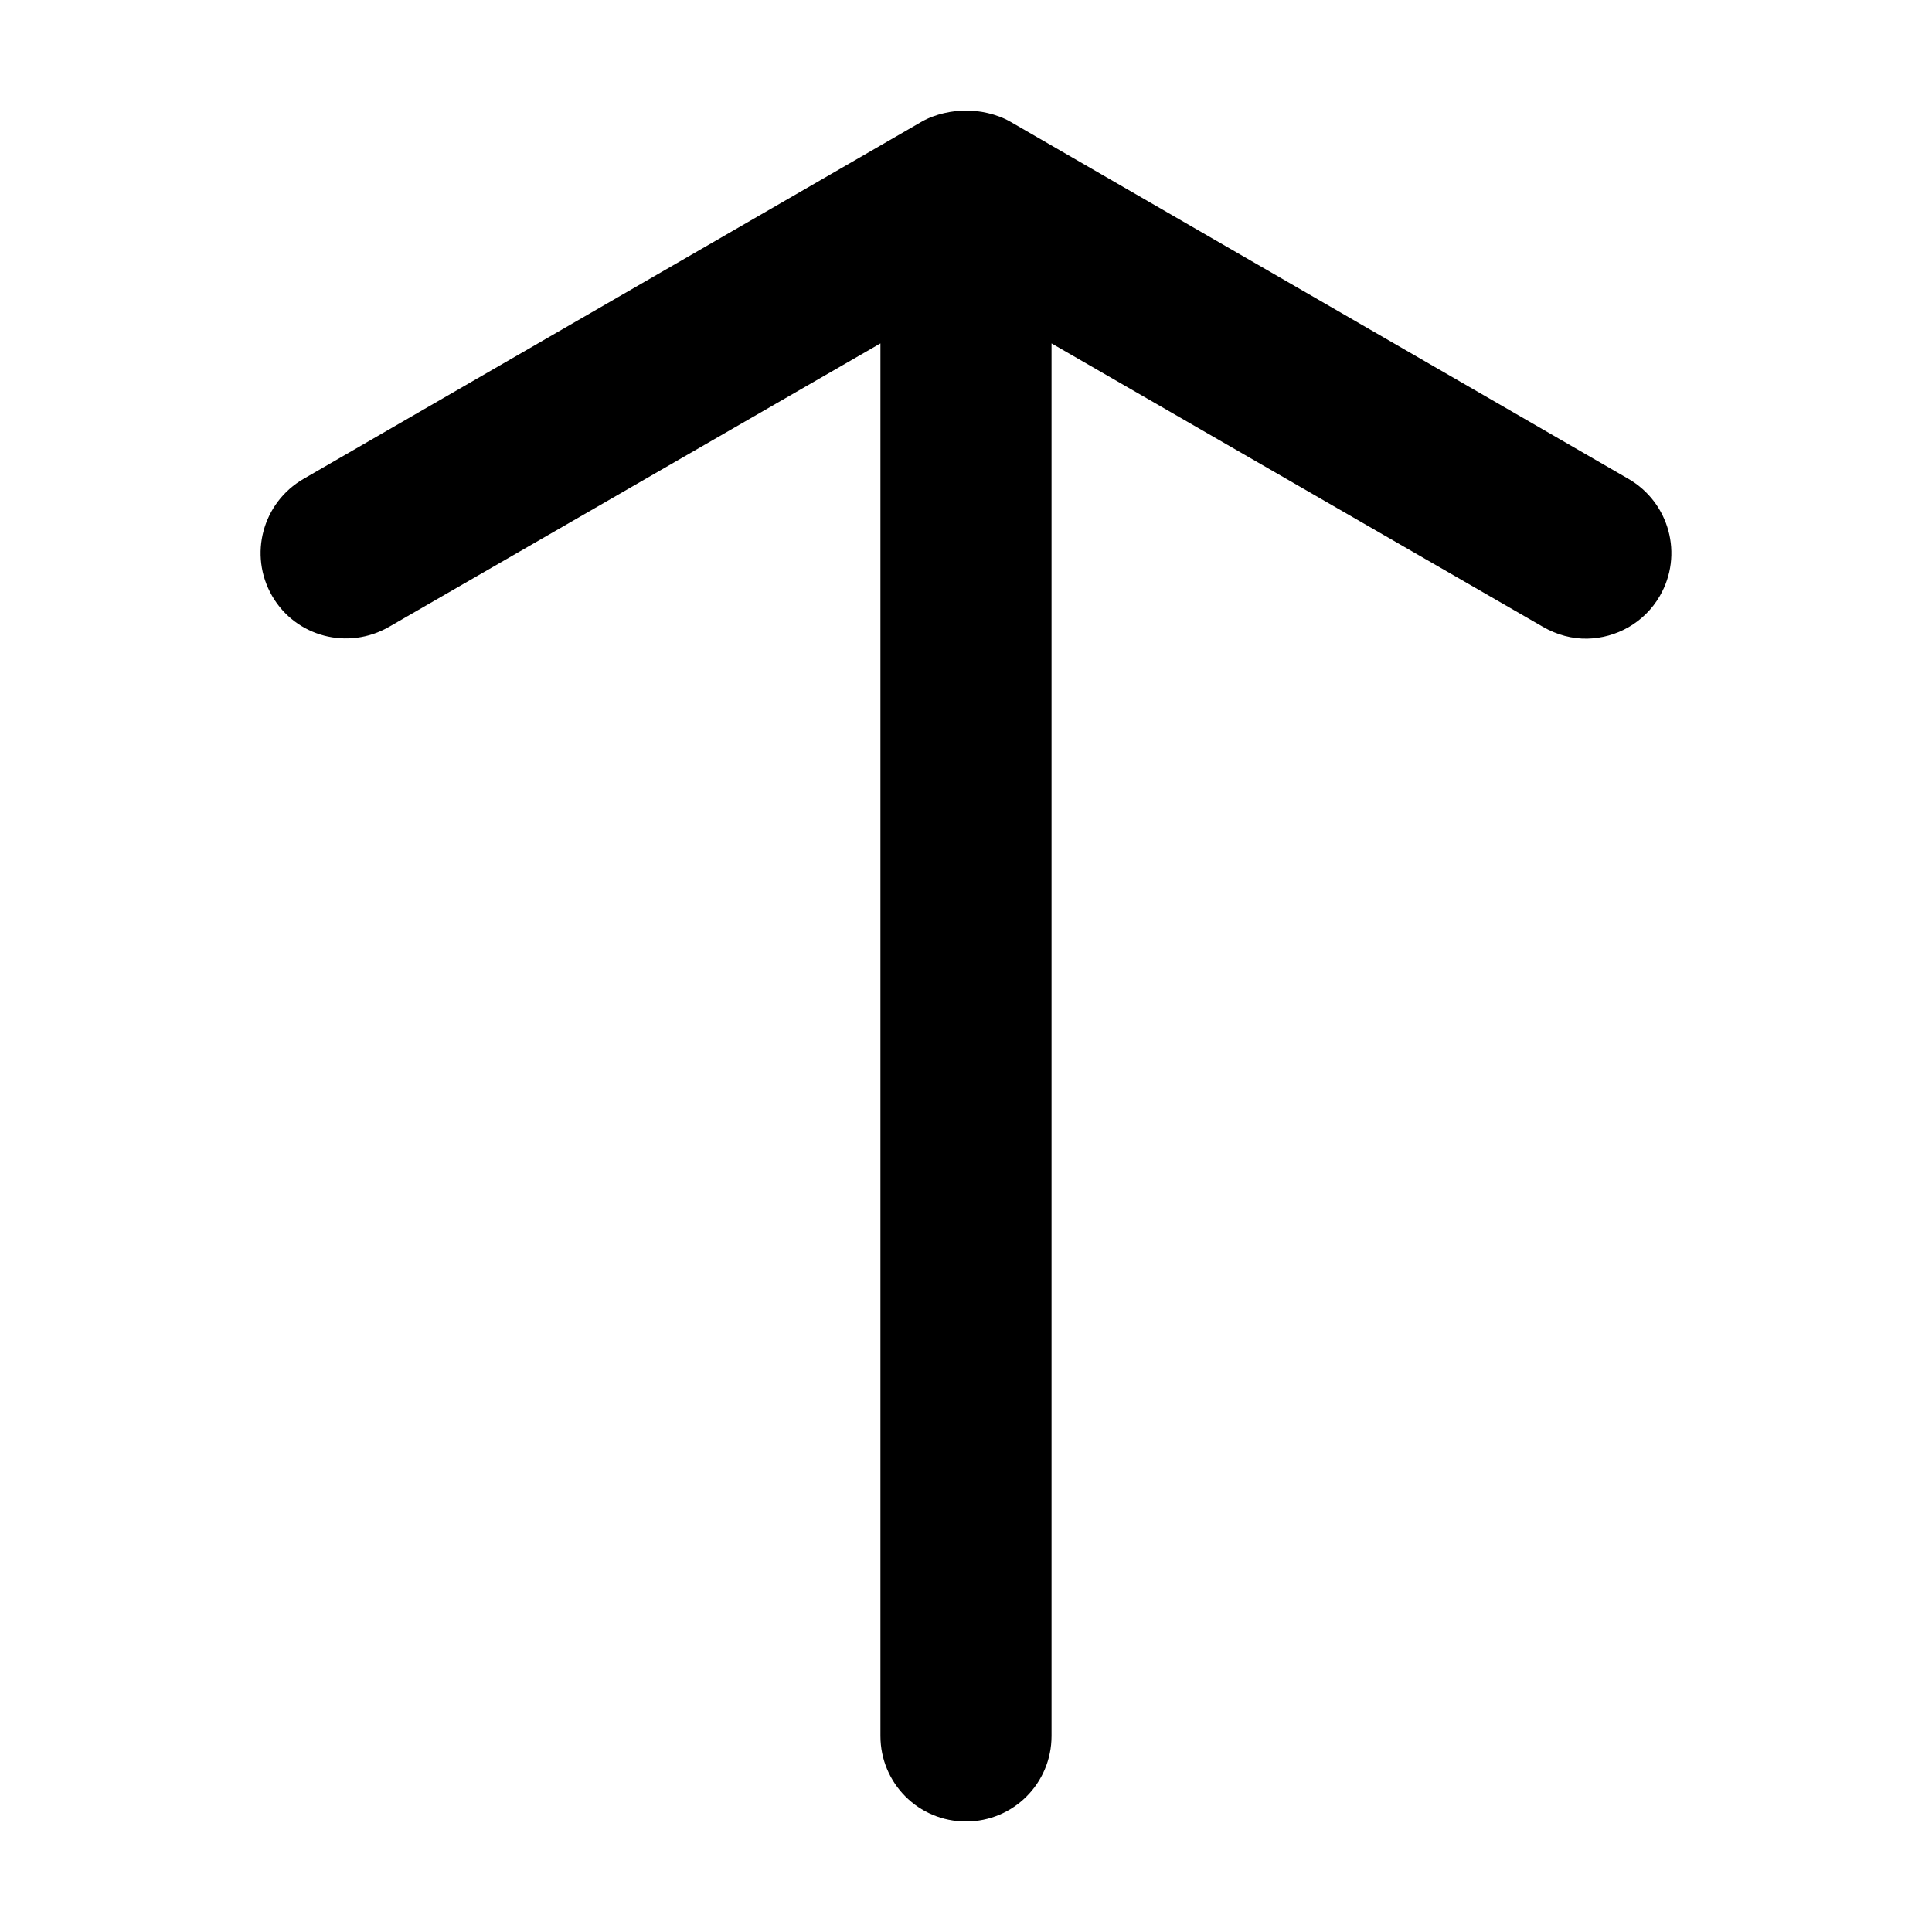 <?xml version="1.0" encoding="UTF-8"?>
<!-- The Best Svg Icon site in the world: iconSvg.co, Visit us! https://iconsvg.co -->
<svg fill="#000000" width="800px" height="800px" version="1.1" viewBox="144 144 512 512" xmlns="http://www.w3.org/2000/svg">
 <path d="m400 173.29c-3.516 0.012-8.066 0.832-11.809 2.992l-163.74 94.621c-10.879 6.281-14.625 20.137-8.344 31.016 6.281 10.879 20.137 14.469 31.016 8.188l130.2-75.102v369.04c0 12.562 10.105 22.672 22.672 22.672 12.562 0 22.672-10.105 22.672-22.672v-369.04l130.2 75.098c3.738 2.16 7.801 3.234 11.809 3.148 7.652-0.164 15.086-4.195 19.207-11.336 6.281-10.879 2.535-24.734-8.344-31.016l-163.74-94.621c-3.742-2.156-8.293-3-11.809-2.988z" fill-rule="evenodd"/>
</svg>